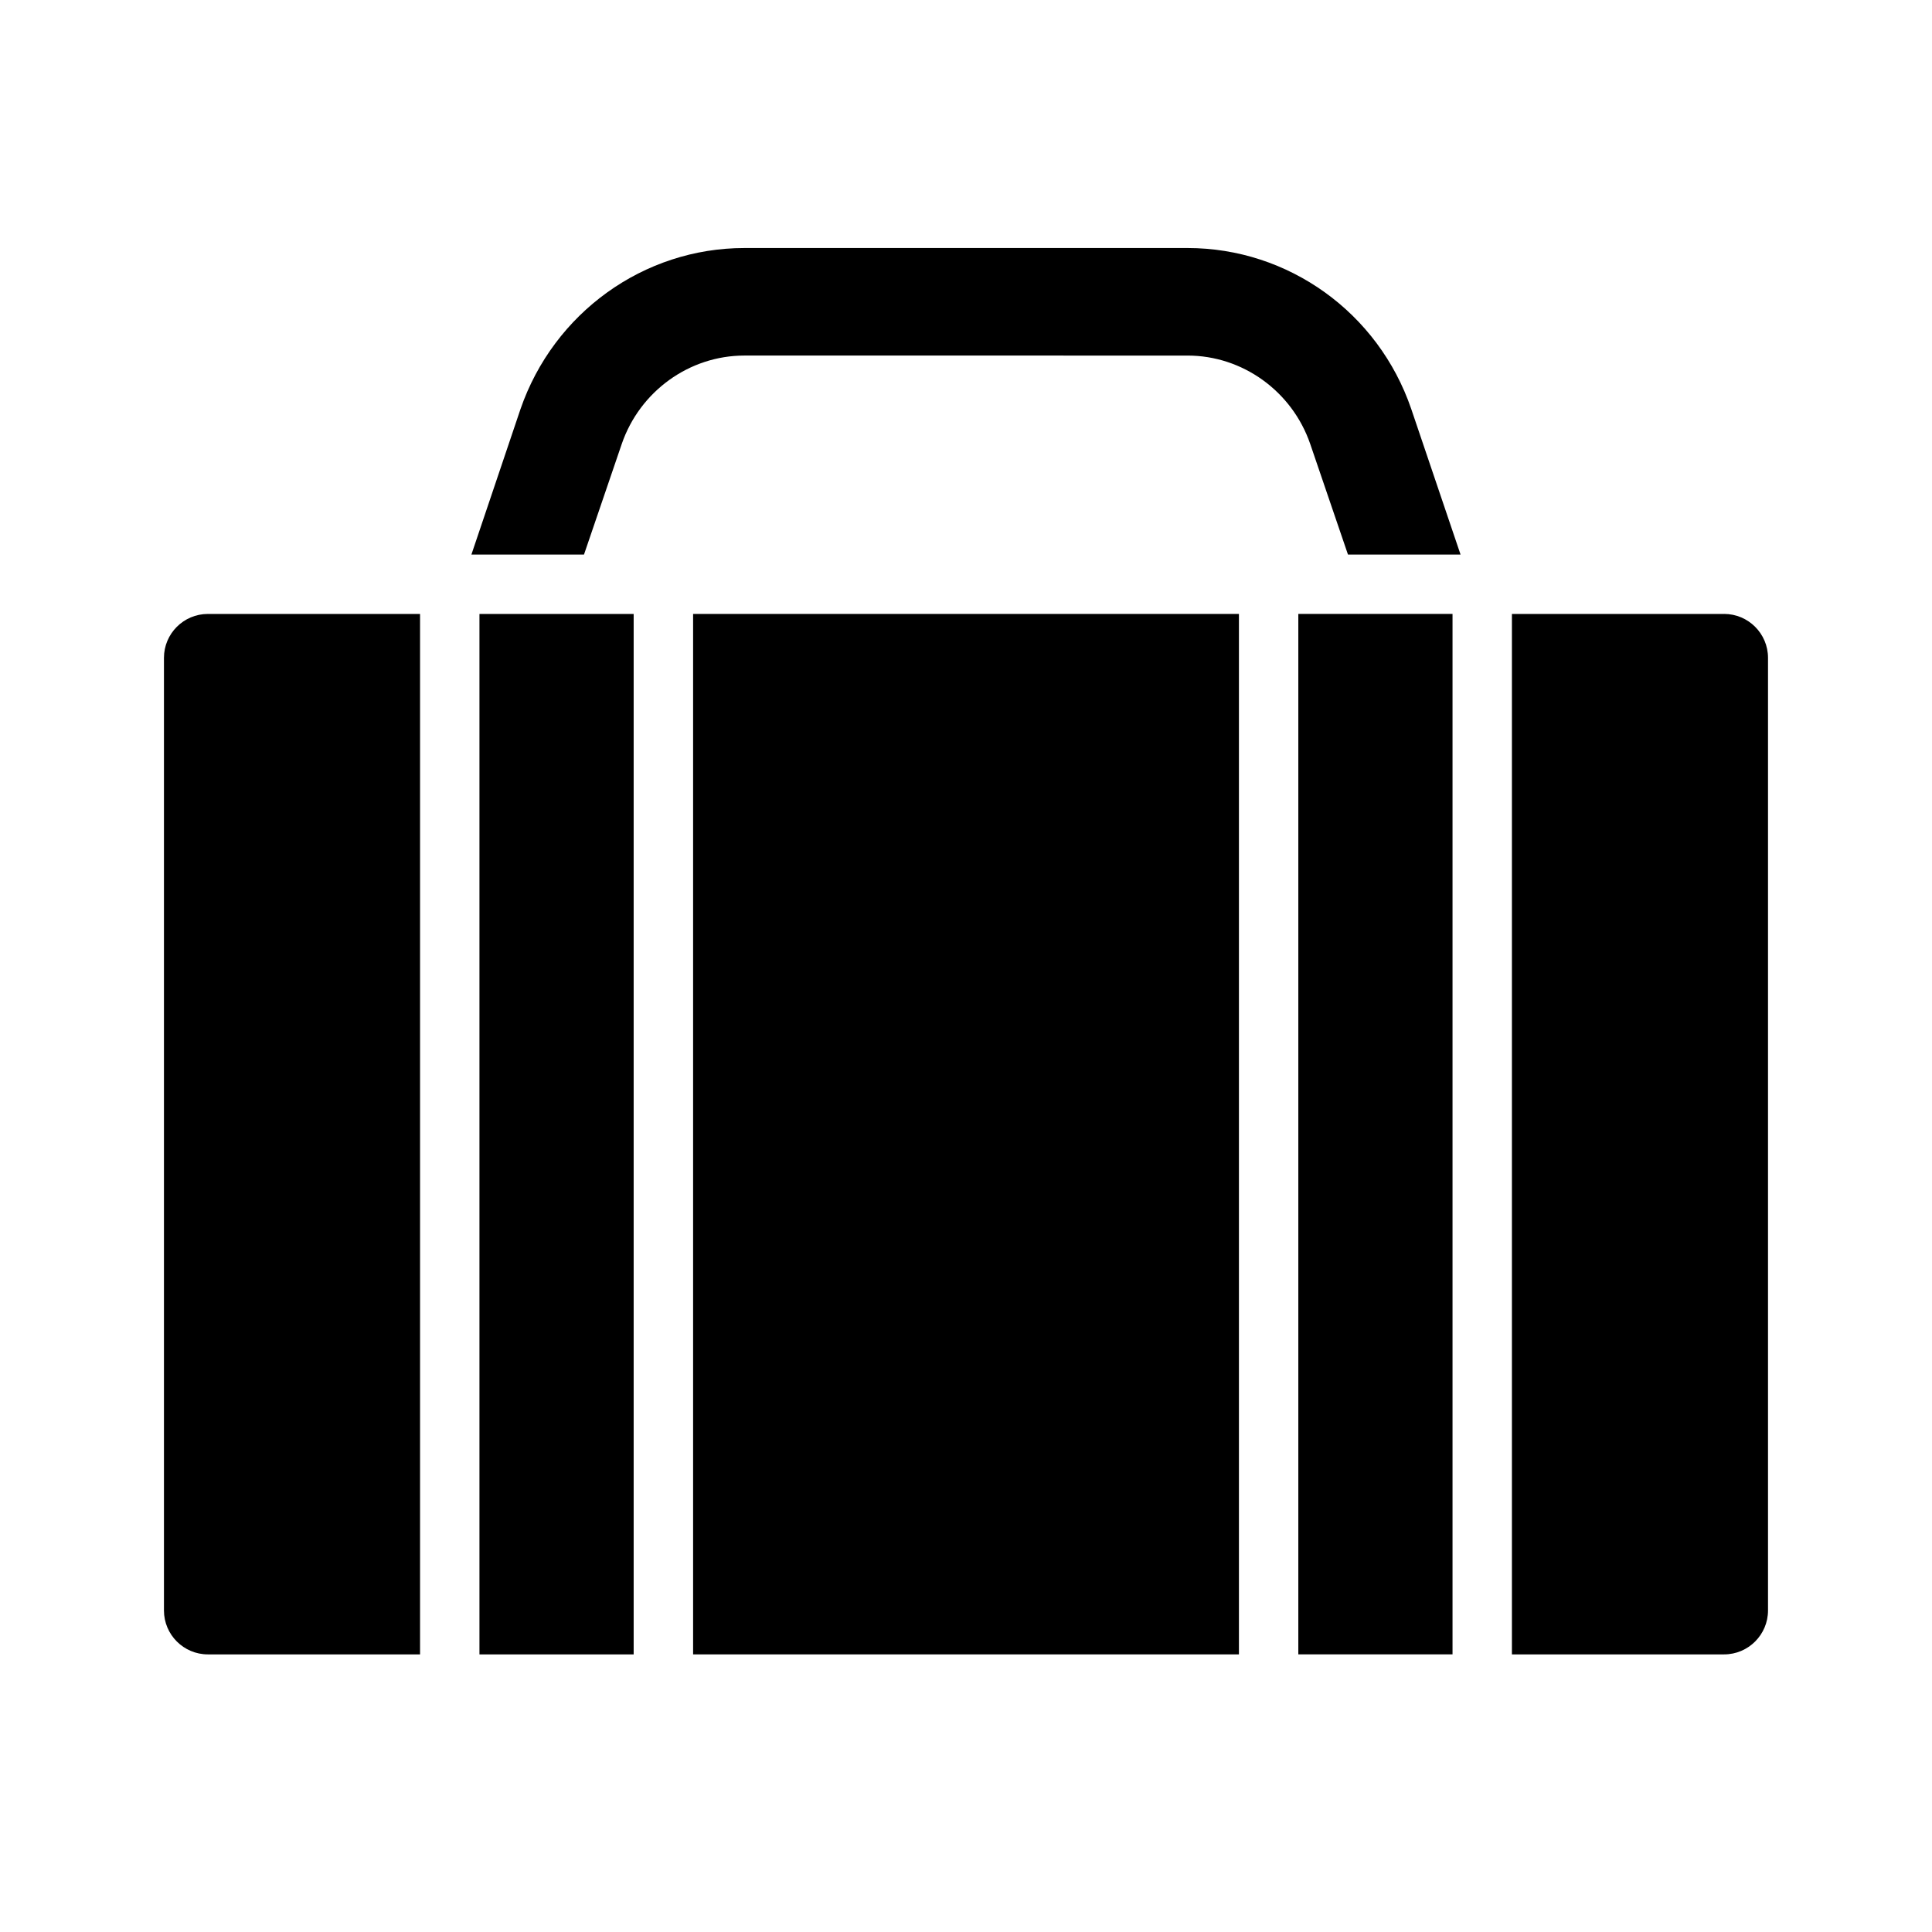 <?xml version="1.0" encoding="UTF-8"?>
<!-- Uploaded to: ICON Repo, www.iconrepo.com, Generator: ICON Repo Mixer Tools -->
<svg fill="#000000" width="800px" height="800px" version="1.1" viewBox="144 144 512 512" xmlns="http://www.w3.org/2000/svg">
 <g>
  <path d="m187.45 318.33v252.46c0 6.418 5.219 11.641 11.641 11.641h56.227v-275.73h-56.227c-6.422 0-11.641 5.219-11.641 11.637z"/>
  <path d="m458.72 209.73h-117.45c-26.688 0-50.539 17.16-59.355 42.746l-12.988 38.492h29.836l9.996-29.285c4.801-14.012 17.949-23.457 32.512-23.457l117.45 0.004c14.562 0 27.711 9.445 32.512 23.457l9.996 29.285h29.836l-13.066-38.574c-8.738-25.586-32.59-42.668-59.277-42.668z"/>
  <path d="m296.58 306.7h-25.52v275.73h40.867v-275.73h-15.203c-0.047 0.004-0.094-0.004-0.145 0z"/>
  <path d="m327.68 306.7h144.65v275.73h-144.65z"/>
  <path d="m600.9 306.7h-56.227v275.73h56.227c6.422 0 11.641-5.219 11.641-11.637v-252.46c0-6.418-5.219-11.637-11.641-11.637z"/>
  <path d="m503.88 306.71c-0.035 0-0.066-0.016-0.098-0.016h-15.715v275.73h40.867v-275.73h-24.961c-0.031 0-0.062 0.016-0.094 0.016z"/>
 </g>
</svg>